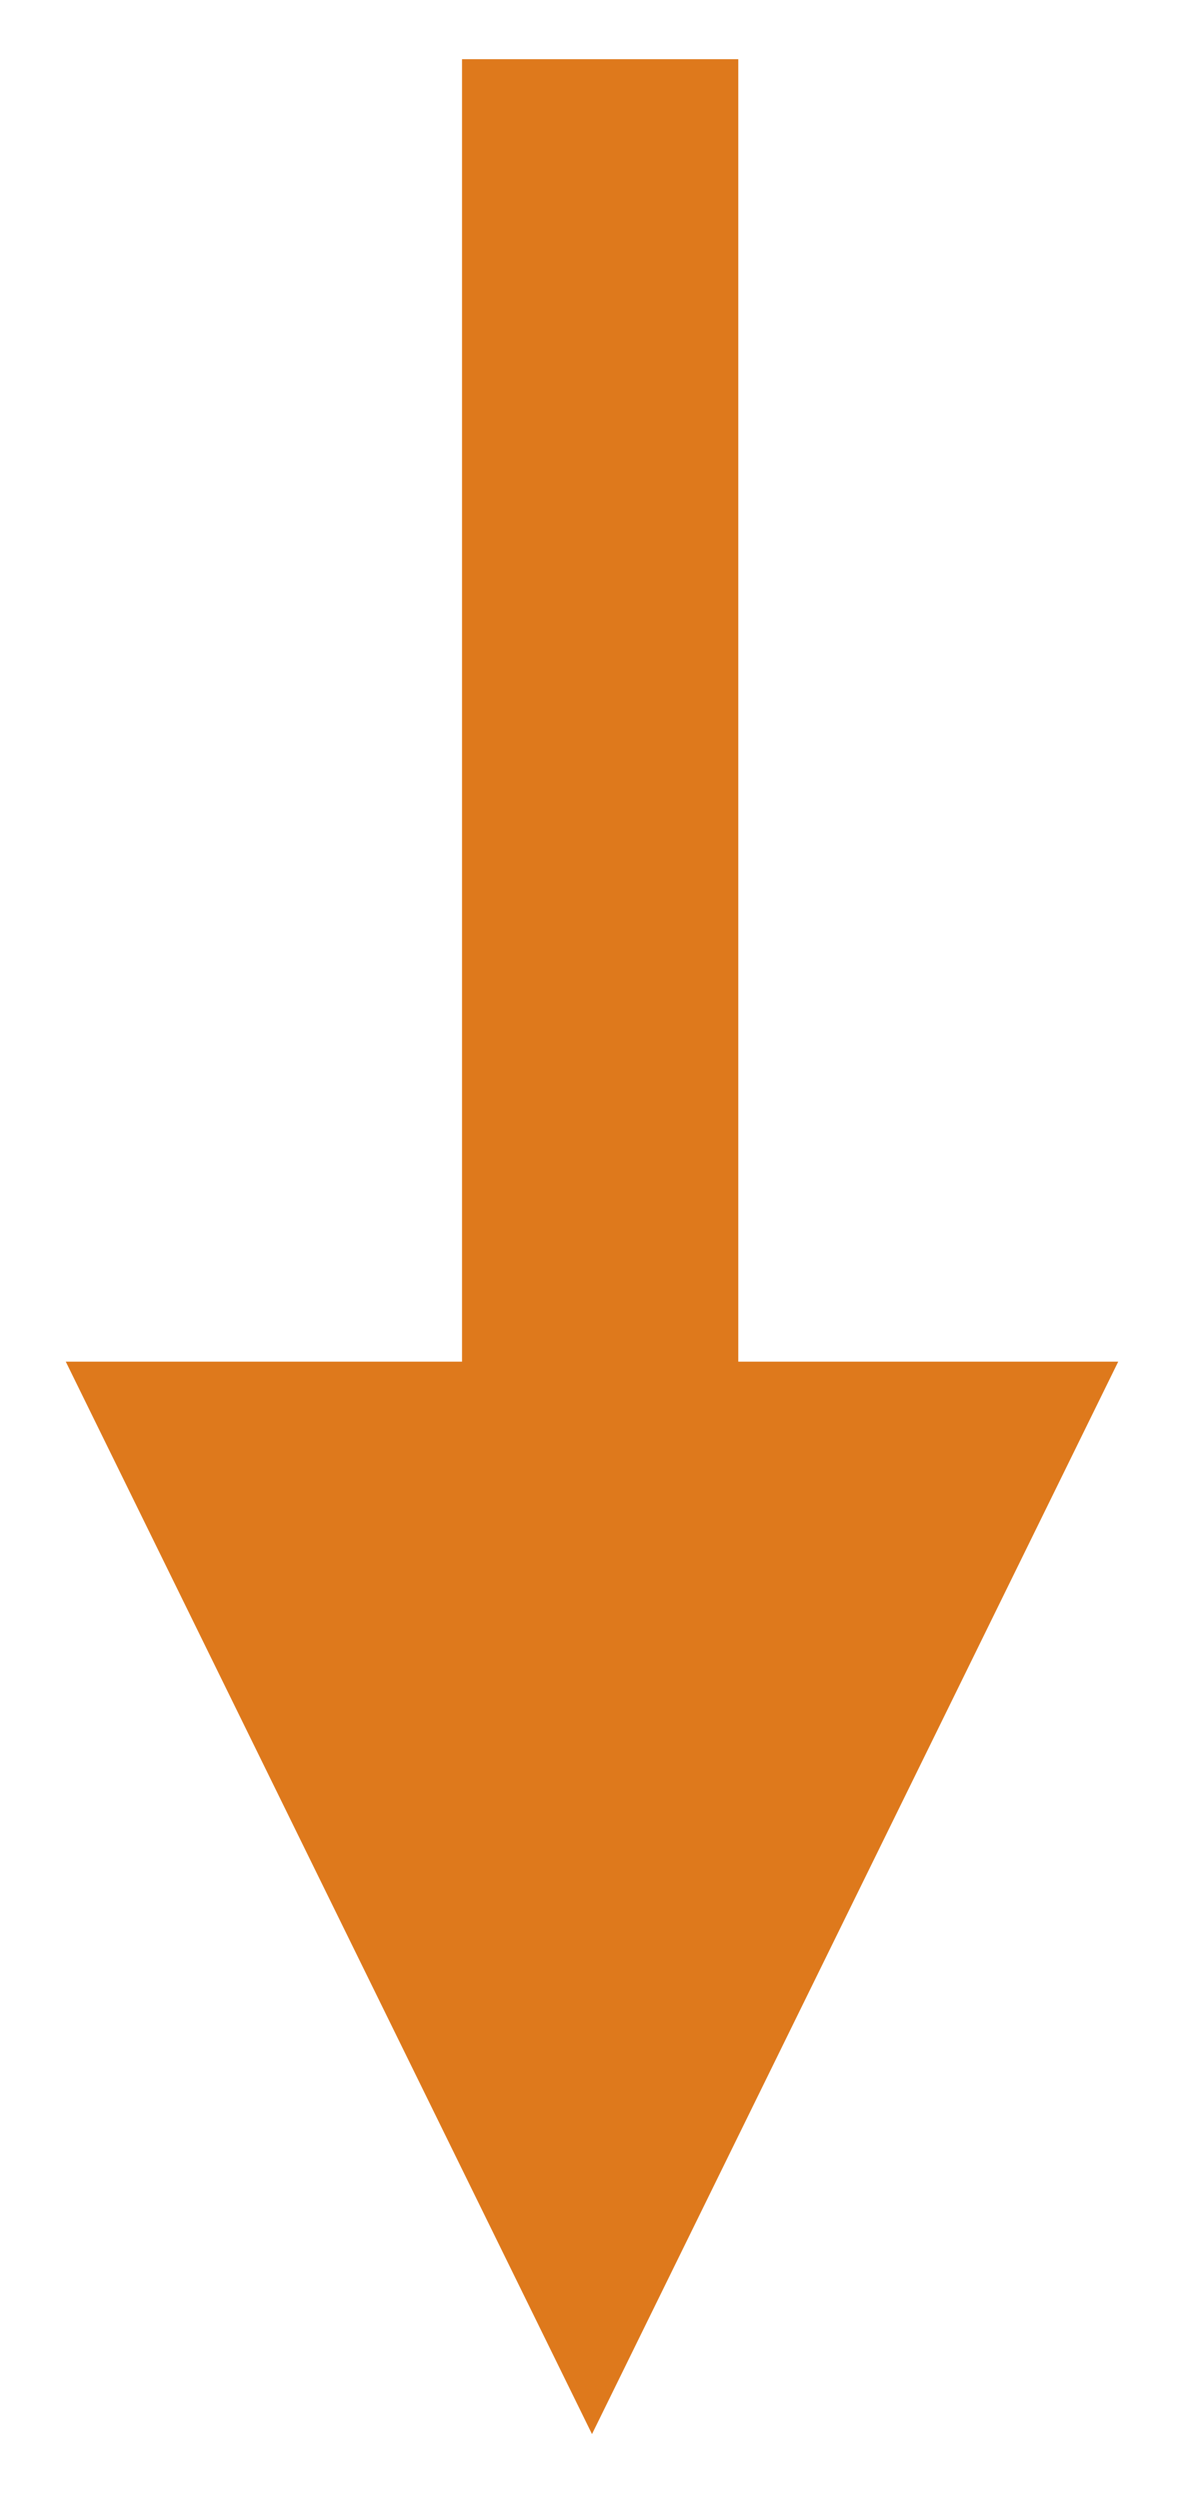 <?xml version="1.0" encoding="UTF-8"?>
<svg width="9px" height="19px" viewBox="0 0 9 19" version="1.1" xmlns="http://www.w3.org/2000/svg" xmlns:xlink="http://www.w3.org/1999/xlink">
    <title>Group 7 Copy 4</title>
    <g id="Blocks" stroke="none" stroke-width="1" fill="none" fill-rule="evenodd">
        <g id="Style-Guide" transform="translate(-609, -1768)">
            <g id="Group-Copy-2" transform="translate(588, 1751)">
                <g id="Group-7-Copy-4" transform="translate(25.5, 27) rotate(-270) translate(-25.5, -27)translate(17, 23)">
                    <line x1="-7.6256685e-13" y1="3.938" x2="11.653" y2="3.938" id="Line-2" stroke="#DE791C" stroke-width="2.1" fill="#FFFFFF" stroke-linecap="square"></line>
                    <polygon id="Path-2" fill="#DE791C" points="8.849 8.42169864e-13 17 4 8.849 8"></polygon>
                </g>
            </g>
        </g>
    </g>
</svg>